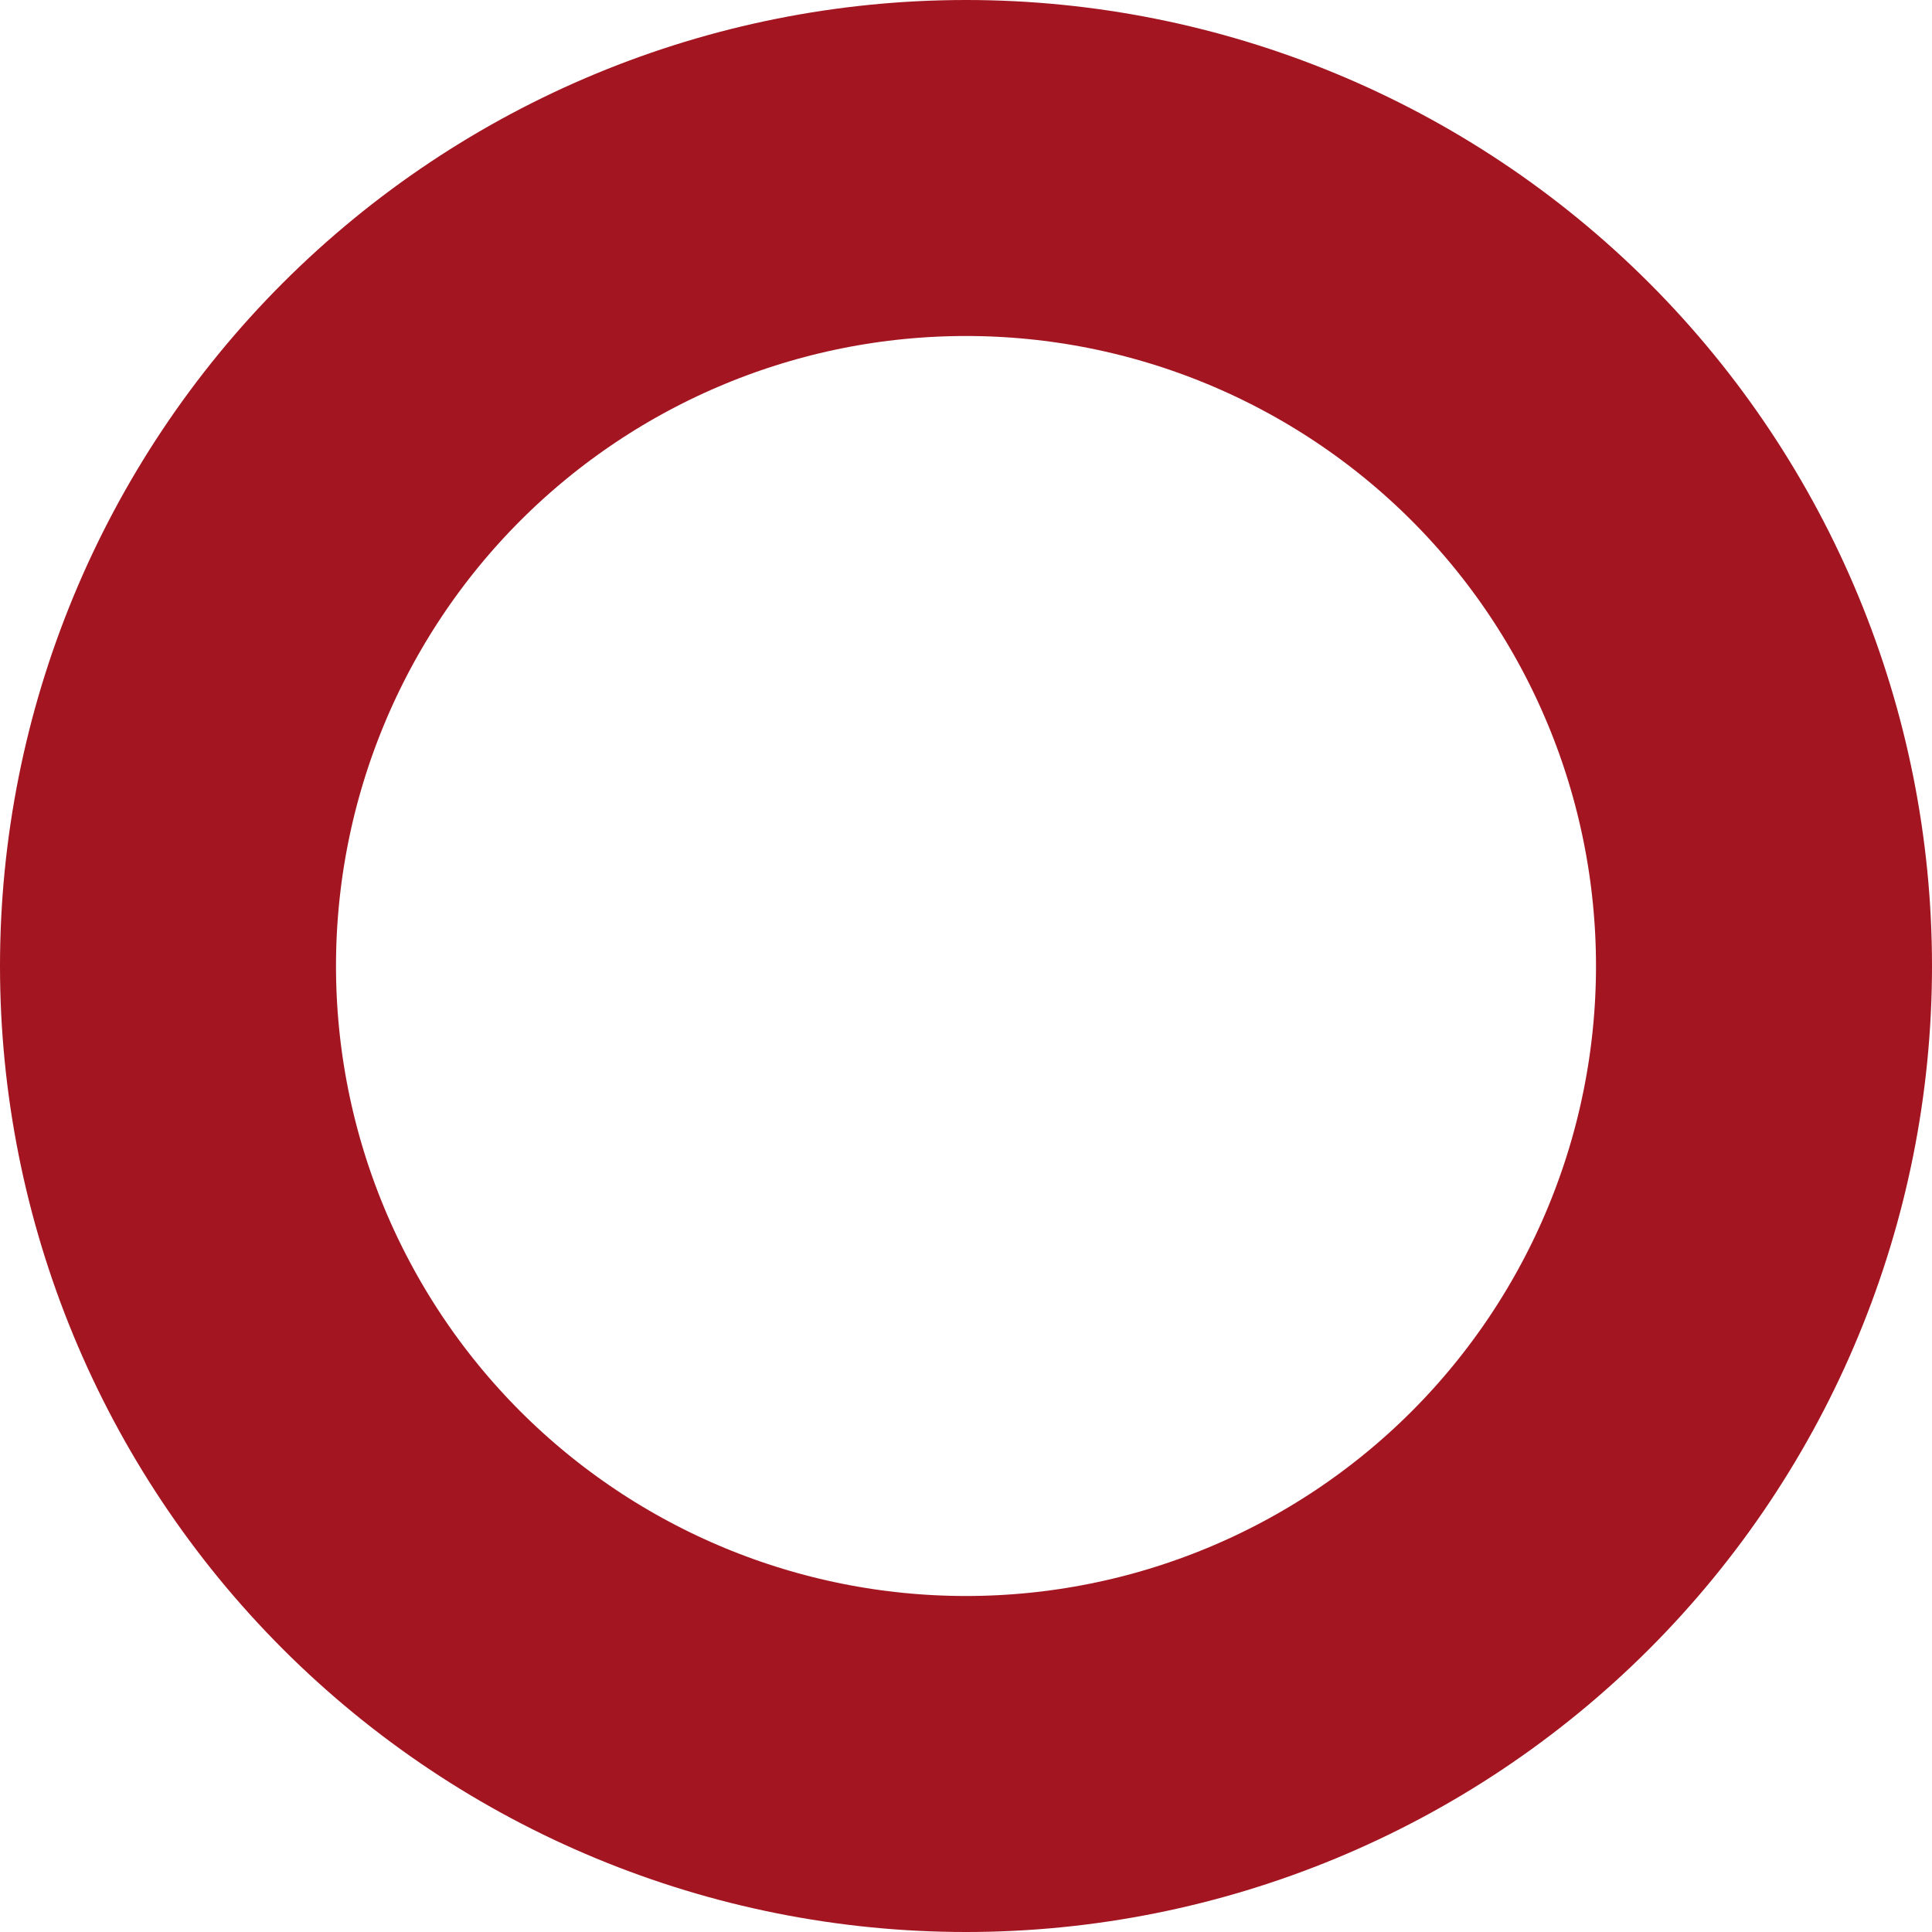 <?xml version="1.0" encoding="UTF-8"?> <svg xmlns="http://www.w3.org/2000/svg" width="23" height="23" viewBox="0 0 23 23" fill="none"> <path d="M4.782 4.782C6.564 3.001 8.98 2 11.5 2C14.02 2 16.436 3.001 18.218 4.782C19.999 6.564 21 8.98 21 11.5C21 14.02 19.999 16.436 18.218 18.218C16.436 19.999 14.02 21 11.5 21C8.98 21 6.564 19.999 4.782 18.218C3.001 16.436 2 14.02 2 11.5C2 8.98 3.001 6.564 4.782 4.782Z" stroke="#A31621" stroke-width="4"></path> </svg> 
